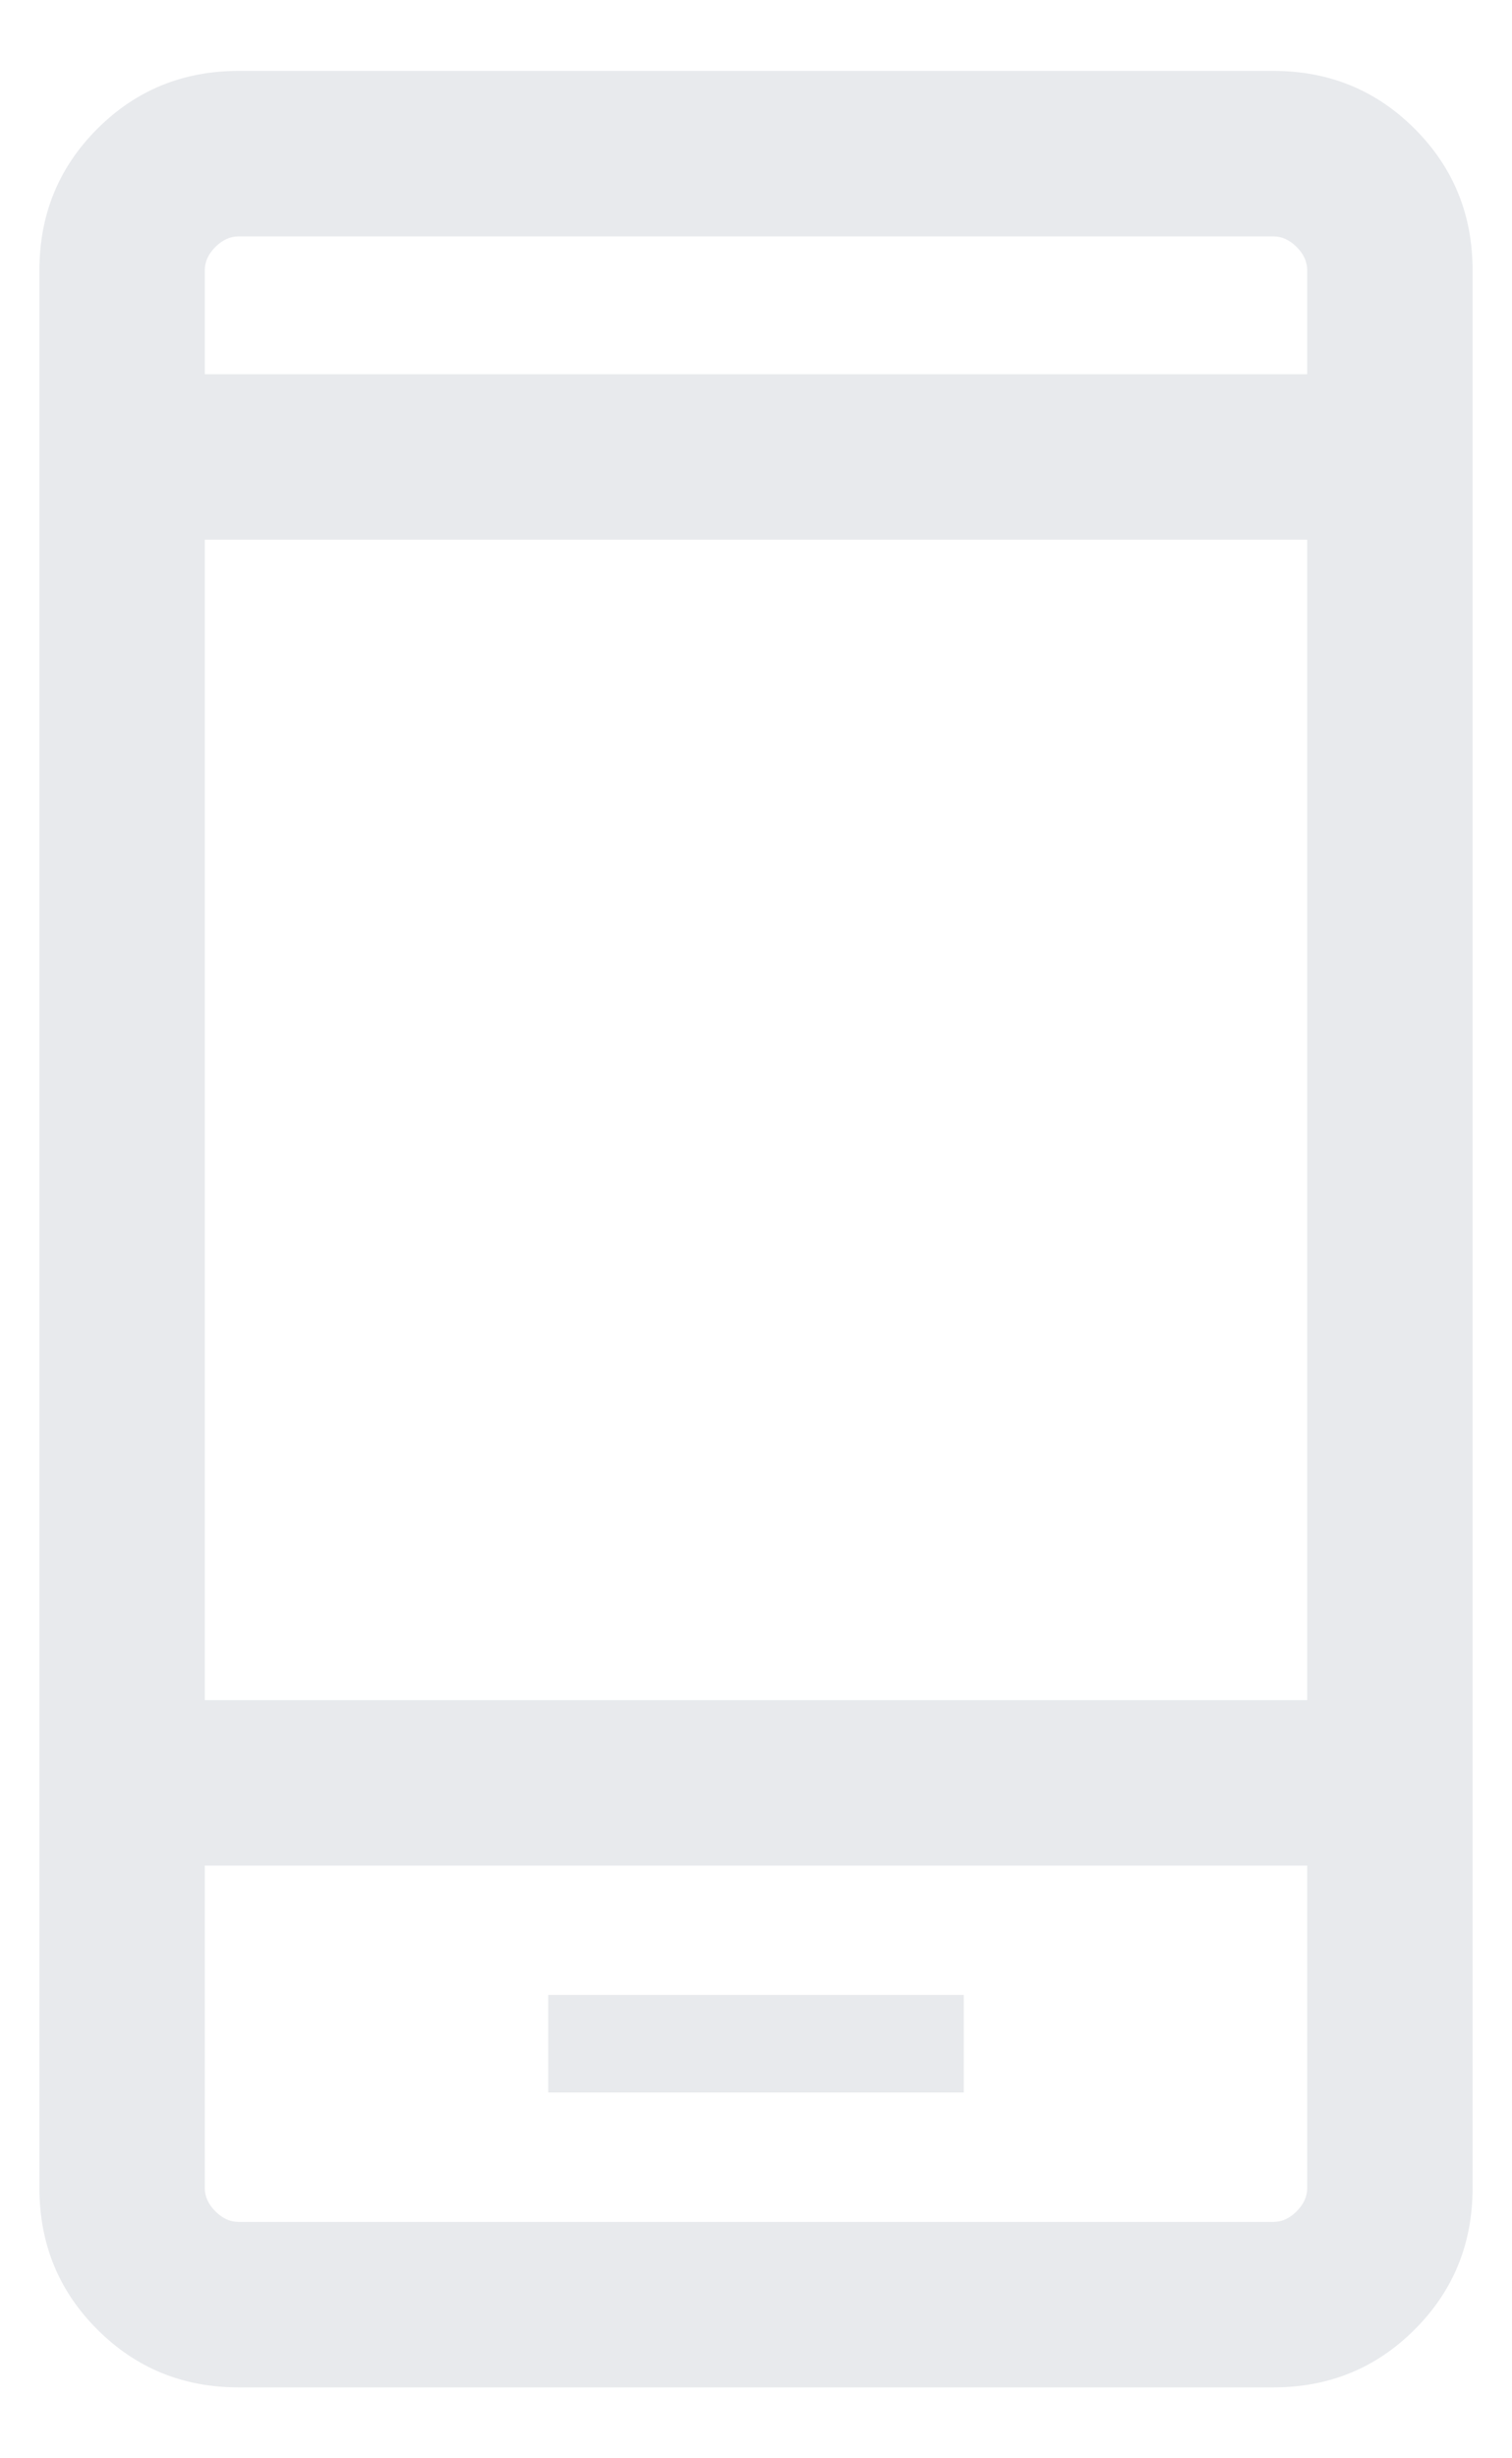 <svg width="16" height="26" viewBox="0 0 16 26" fill="none" xmlns="http://www.w3.org/2000/svg">
<path d="M5.801 22.131H10.199V21.099H5.801V22.131ZM2.526 25.25C1.936 25.25 1.438 25.046 1.029 24.637C0.621 24.229 0.417 23.73 0.417 23.141V2.859C0.417 2.27 0.621 1.771 1.029 1.363C1.438 0.954 1.936 0.75 2.526 0.75H13.474C14.064 0.75 14.563 0.954 14.971 1.363C15.379 1.771 15.583 2.27 15.583 2.859V23.141C15.583 23.73 15.379 24.229 14.971 24.637C14.563 25.046 14.064 25.25 13.474 25.25H2.526ZM2.167 19.731V23.141C2.167 23.231 2.204 23.313 2.279 23.388C2.354 23.463 2.436 23.5 2.526 23.5H13.474C13.564 23.5 13.646 23.463 13.721 23.388C13.796 23.313 13.833 23.231 13.833 23.141V19.731H2.167ZM2.167 17.981H13.833V5.708H2.167V17.981ZM2.167 3.958H13.833V2.859C13.833 2.769 13.796 2.687 13.721 2.612C13.646 2.537 13.564 2.5 13.474 2.5H2.526C2.436 2.5 2.354 2.537 2.279 2.612C2.204 2.687 2.167 2.769 2.167 2.859V3.958Z" fill="#E8EAED"/>
</svg>
